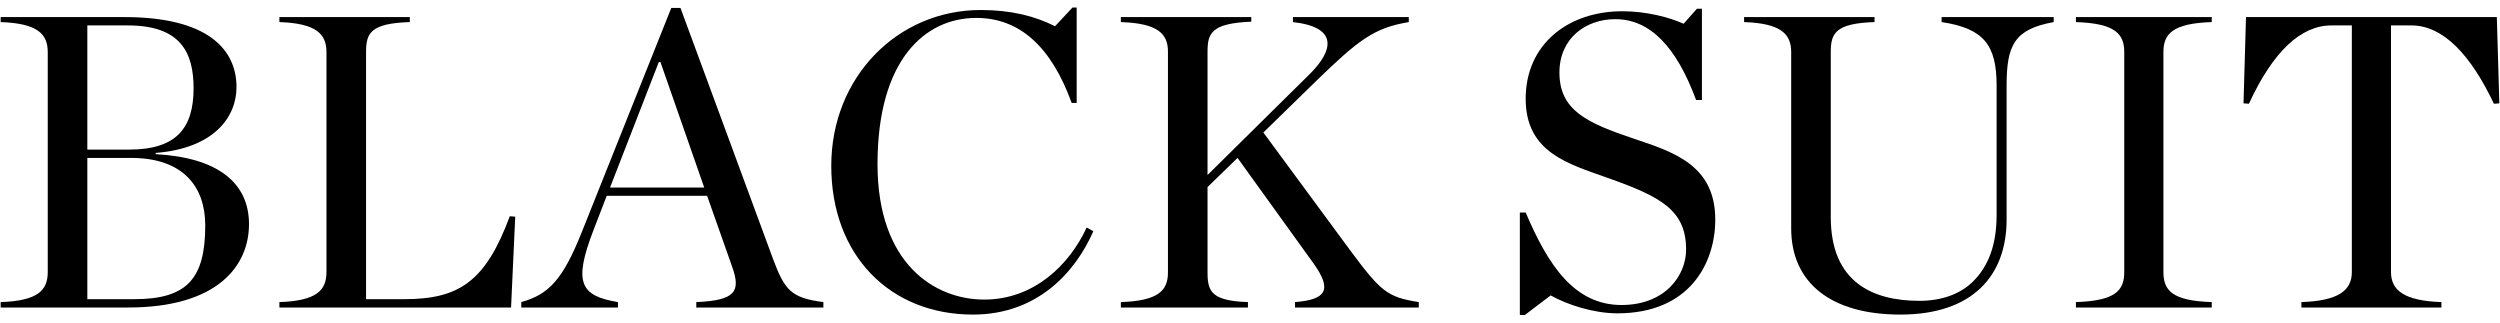 <svg width="240" height="31" viewBox="0 0 240 31" fill="none" xmlns="http://www.w3.org/2000/svg">
<path d="M220.936 29.52V29C224.496 28.88 225.776 27.88 225.776 26.12V2.44H223.816C220.896 2.44 218.216 4.92 215.896 9.96L215.376 9.92L215.616 1.64H239.696L239.936 9.92L239.416 9.96C237.176 5.24 234.536 2.44 231.496 2.44H229.536V26.12C229.536 27.88 230.816 28.88 234.376 29V29.52H220.936Z" fill="black"/>
<path d="M199.288 29.52V29C203.088 28.88 203.928 27.88 203.928 26.12V5C203.928 3.28 203.088 2.24 199.288 2.12V1.64H212.328V2.12C208.528 2.24 207.688 3.28 207.688 5V26.12C207.688 27.88 208.528 28.88 212.328 29V29.52H199.288Z" fill="black"/>
<path d="M182.434 30.2C175.834 30.2 171.954 27.2 171.954 21.92V5C171.954 3.28 170.994 2.24 167.434 2.12V1.64H179.954V2.12C176.194 2.24 175.754 3.2 175.754 5V20.84C175.754 27.08 179.754 28.88 184.274 28.88C186.314 28.88 188.154 28.28 189.434 27C190.834 25.6 191.674 23.6 191.674 20.64V8.2C191.674 4.32 190.434 2.72 186.394 2.12V1.64H197.154V2.12C193.394 2.8 192.634 4.32 192.634 8.2V21.08C192.634 26.4 189.434 30.2 182.434 30.2Z" fill="black"/>
<path d="M145.905 30.24V20.4H146.465C148.625 25.48 151.145 29.28 155.665 29.28C159.865 29.28 161.865 26.44 161.865 23.96C161.865 20.16 159.425 18.88 154.345 17.08C150.545 15.72 146.465 14.64 146.465 9.48C146.465 4.24 150.545 1.08 155.745 1.08C158.105 1.08 160.305 1.68 161.625 2.28L162.905 0.84H163.385V9.6H162.825C160.945 4.52 158.425 1.84 155.065 1.84C152.225 1.84 149.705 3.68 149.705 6.96C149.705 10.6 152.345 11.8 156.865 13.32C160.705 14.6 164.665 15.88 164.665 21.08C164.665 25.24 162.225 30.08 155.265 30.08C153.025 30.08 150.505 29.28 148.865 28.36L146.385 30.24H145.905Z" fill="black"/>
<path d="M115.923 16.8L125.763 7.08C128.083 4.76 128.403 2.6 124.123 2.12V1.64H135.243V2.12C131.883 2.68 130.403 3.84 126.243 7.88L121.283 12.72L129.563 23.96C132.563 28 133.163 28.52 136.203 29V29.52H124.323V29C127.363 28.76 127.883 27.8 126.123 25.32L118.803 15.16L115.923 17.96V26.16C115.923 28 116.323 28.88 119.803 29V29.52H107.603V29C111.163 28.88 112.123 27.92 112.123 26.16V4.96C112.123 3.24 111.163 2.24 107.603 2.12V1.64H120.123V2.08C116.323 2.24 115.923 3.16 115.923 4.96V16.8Z" fill="black"/>
<path d="M93.401 30.2C85.441 30.2 79.801 24.52 79.801 15.92C79.801 7.4 86.161 0.96 94.161 0.96C97.081 0.96 99.401 1.56 101.281 2.52L102.961 0.72H103.361V9.88H102.881C100.921 4.48 97.881 1.72 93.721 1.72C88.841 1.72 84.241 5.68 84.241 15.76C84.241 25.36 89.761 28.76 94.481 28.76C99.281 28.76 102.681 25.4 104.321 21.84L104.961 22.2C103.241 26.12 99.601 30.2 93.401 30.2Z" fill="black"/>
<path d="M70.284 25.6L67.884 18.8H58.244L56.964 22.12C55.044 27.12 55.684 28.4 59.324 29V29.52H50.044V29C52.644 28.28 54.004 26.88 55.804 22.4L64.444 0.76H65.324L74.204 24.84C75.324 27.84 75.924 28.6 79.044 29V29.52H66.844V29C70.644 28.84 71.124 27.96 70.284 25.6ZM58.564 18H67.604L63.404 5.96H63.244L58.564 18Z" fill="black"/>
<path d="M26.822 29.52V29C30.381 28.88 31.341 27.88 31.341 26.12V5C31.341 3.28 30.381 2.24 26.822 2.12V1.64H39.342V2.12C35.541 2.24 35.142 3.2 35.142 5V28.72H38.822C44.102 28.72 46.621 27 48.941 20.76L49.462 20.8L49.062 29.52H26.822Z" fill="black"/>
<path d="M0.064 29.52V29C3.624 28.88 4.584 27.88 4.584 26.12V5C4.584 3.28 3.624 2.24 0.064 2.12V1.64H11.944C20.024 1.64 22.704 4.8 22.704 8.36C22.704 11.24 20.544 14.24 14.944 14.68V14.8C20.864 15.12 23.904 17.52 23.904 21.52C23.904 25.44 20.984 29.52 12.304 29.52H0.064ZM8.384 14.36H12.424C16.944 14.36 18.584 12.28 18.584 8.48C18.584 5.04 17.344 2.44 12.264 2.44H8.384V14.36ZM8.384 28.72H12.904C17.984 28.72 19.704 26.72 19.704 21.64C19.704 17.92 17.584 15.16 12.584 15.16H8.384V28.72Z" fill="black"/>
</svg>
